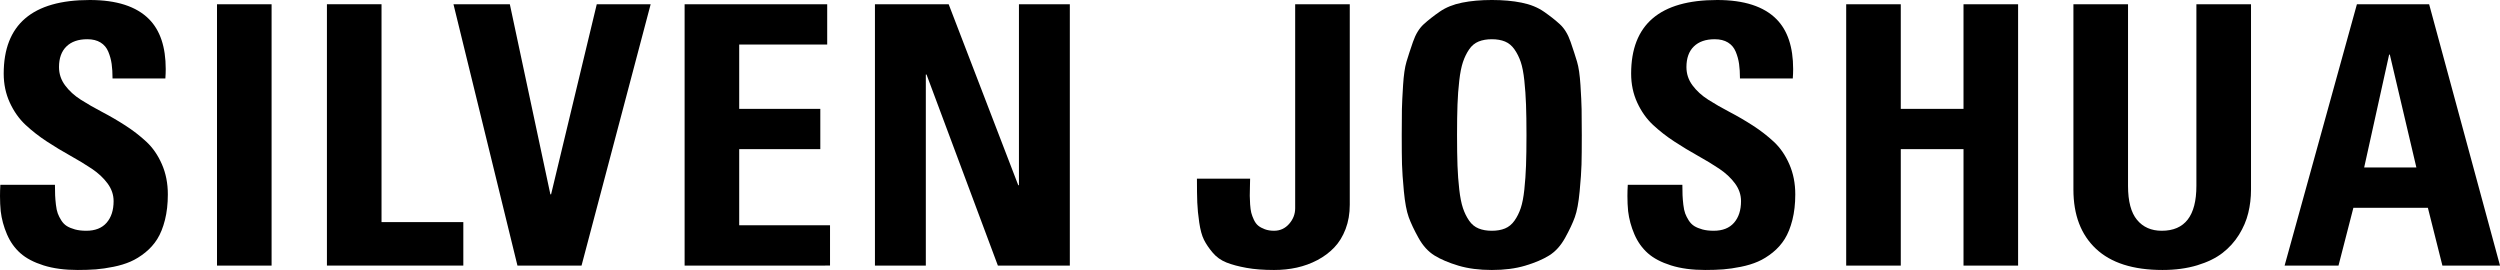 <?xml version="1.0" encoding="utf-8"?>
<!-- Generator: Adobe Illustrator 28.4.1, SVG Export Plug-In . SVG Version: 6.00 Build 0)  -->
<svg version="1.1" id="Layer_1" xmlns="http://www.w3.org/2000/svg" xmlns:xlink="http://www.w3.org/1999/xlink" x="0px" y="0px"
	 viewBox="0 0 8073.78 871.9" style="enable-background:new 0 0 8073.78 871.9;" xml:space="preserve">
<g>
	<path d="M1.12,596.85h176.32c0,13.73,0.18,24.93,0.58,33.67c0.36,8.81,1.23,18.93,2.56,30.56c1.34,11.63,3.32,21.02,6,28.25
		c2.64,7.22,6.47,14.74,11.42,22.54c4.91,7.8,10.91,13.87,17.95,18.28c7.04,4.33,15.79,7.95,26.26,10.84
		c10.44,2.82,22.54,4.26,36.23,4.26c28.9,0,50.86-8.67,65.89-25.94c15.03-17.27,22.54-40.6,22.54-69.86
		c0-20.52-6.57-39.59-19.69-57.29c-13.11-17.66-30.06-33.45-50.79-47.32c-20.74-13.87-43.75-27.82-69.03-41.9
		c-25.29-14.05-50.61-29.33-75.9-45.88c-25.29-16.55-48.3-34.5-69.03-53.86c-20.74-19.4-37.64-43.35-50.79-71.85
		c-13.11-28.5-19.69-59.68-19.69-93.49C11.96,79.29,104.58,0,289.86,0c86.7,0,150.5,20.59,191.39,61.77
		c35.98,36.2,53.97,89.95,53.97,161.26c0,9.72-0.4,19.83-1.16,30.34H363.45c0-17.81-0.94-33.42-2.85-46.89
		c-1.88-13.44-5.49-26.59-10.84-39.48c-5.31-12.86-13.69-22.79-25.11-29.8s-25.68-10.51-42.77-10.51c-28.94,0-51.37,7.8-67.34,23.37
		c-16,15.57-23.99,37.82-23.99,66.69c0,21.67,6.57,41.36,19.69,59.03s30.13,33.16,51.04,46.46s43.93,26.52,69.03,39.63
		s50.03,27.64,74.78,43.6c24.75,15.97,47.32,33.45,67.77,52.45c20.45,19,37.1,43.13,49.92,72.39
		c12.86,29.26,19.25,61.77,19.25,97.46c0,30.42-3.11,57.94-9.28,82.44c-6.18,24.56-14.45,45.08-24.75,61.63
		c-10.33,16.55-23.3,31.07-38.87,43.64c-15.57,12.5-31.43,22.33-47.54,29.33c-16.15,7.08-34.54,12.64-55.16,16.83
		c-20.66,4.19-39.7,6.94-57.15,8.31c-17.45,1.3-36.85,1.95-58.23,1.95c-42.23,0-79.04-4.91-110.43-14.81s-56.28-22.98-74.74-39.38
		c-18.46-16.33-32.91-36.7-43.35-60.98c-10.48-24.35-17.23-49.27-20.27-74.78C0.76,666.79,0,650.46,0,632.98
		C0,621.49,0.36,609.49,1.12,596.85z"/>
	<path d="M700.82,857.67V13.69h176.29v843.98H700.82z"/>
	<path d="M1055.81,857.67V13.69h176.32v703.6h264.18v140.38H1055.81z"/>
	<path d="M1464.49,13.69h182.03l130.92,614.01h2.28l147.53-614.01h174.05l-223.21,843.98h-206.99L1464.49,13.69z"/>
	<path d="M2210.97,857.67V13.69h460.48v130.12h-284.19v207.68h261.94v130.12h-261.94v245.94h293.3v130.12H2210.97z"/>
	<path d="M2825.63,857.67V13.69h238.1l224.66,584.32h2.31V13.69h164.33v843.98h-232.39l-230.37-616.86h-2.31v616.86H2825.63z"/>
	<path d="M3865.52,576.91h171.74c0,5.31-0.18,14.05-0.58,26.23c-0.36,12.21-0.54,21.89-0.54,29.12c0,7.22,0.36,16.47,1.12,27.67
		c0.76,11.27,2.02,20.3,3.72,27.09c1.73,6.86,4.48,14.38,8.31,22.54c3.83,8.24,8.49,14.59,14.05,19.15
		c5.53,4.55,12.68,8.45,21.46,11.7s18.71,4.84,29.8,4.84c19.47,0,35.69-7.44,48.7-22.25c12.97-14.81,19.47-31.57,19.47-50.21V13.69
		h176.32v647.68c0,28.54-4.48,54.62-13.44,78.17c-8.96,23.55-21.13,43.49-36.56,59.61c-15.43,16.18-33.6,29.77-54.55,40.82
		s-43.13,19.07-66.54,24.28c-23.44,5.13-47.9,7.66-73.41,7.66c-33.96,0-63.65-2.24-89.12-6.86c-25.47-4.55-47.07-10.33-64.77-17.34
		c-17.7-7.08-32.58-17.7-44.54-32.01c-11.99-14.23-21.31-28.03-27.96-41.33c-6.65-13.37-11.74-31.86-15.24-55.63
		c-3.5-23.77-5.6-45.3-6.36-64.52C3865.88,635,3865.52,609.28,3865.52,576.91z"/>
	<path d="M4526.92,436.24c0-36.92,0.22-64.81,0.58-83.66c0.43-18.82,1.66-44.69,3.76-77.63c2.1-32.91,5.78-58.23,11.13-75.93
		c5.27-17.7,12.28-38.94,20.81-63.69s20.16-43.75,34.75-57.08c14.67-13.33,31.86-26.84,51.66-40.53
		c19.8-13.73,43.85-23.44,72.18-29.12c28.39-5.71,60.4-8.6,96.16-8.6c35.76,0,67.77,2.89,96.02,8.6
		c28.32,5.67,52.31,15.39,72.03,29.12c19.72,13.69,36.92,27.2,51.51,40.53s26.23,32.33,34.75,57.08s15.46,45.99,20.74,63.69
		c5.35,17.7,9.03,43.02,11.13,75.93c2.1,32.95,3.32,58.81,3.68,77.63c0.36,18.86,0.58,46.75,0.58,83.66
		c0,41.83-0.29,73.37-0.87,94.65c-0.58,21.31-2.53,50.21-6,86.7c-3.4,36.49-8.6,64.45-15.61,83.81
		c-7.01,19.44-17.56,41.76-31.57,67.05c-14.09,25.29-31.21,44.14-51.51,56.72c-20.3,12.57-46.02,23.48-77.16,32.8
		c-31.14,9.32-67.05,13.94-107.72,13.94s-76.66-4.62-107.87-13.94c-31.14-9.32-56.93-20.23-77.31-32.8
		c-20.3-12.57-37.57-31.43-51.59-56.72c-14.09-25.29-24.64-47.61-31.72-67.05c-7.01-19.36-12.21-47.32-15.68-83.81
		c-3.4-36.49-5.42-65.39-6-86.7C4527.21,509.61,4526.92,478.07,4526.92,436.24z M4706.97,337.91c-0.94,26.41-1.44,59.21-1.44,98.33
		c0,39.16,0.51,71.92,1.44,98.33c0.94,26.44,2.82,52.16,5.71,77.31c2.82,25.07,6.86,45.23,11.99,60.4s11.78,28.68,19.94,40.46
		c8.16,11.78,18.35,20.16,30.56,25.07c12.14,4.99,26.44,7.44,42.77,7.44c16.33,0,30.56-2.46,42.48-7.44
		c11.99-4.91,22.18-13.29,30.56-25.07c8.38-11.78,15.1-25.29,20.23-40.46c5.13-15.17,9.03-35.33,11.7-60.4
		c2.67-25.14,4.48-50.86,5.42-77.31c0.94-26.41,1.45-59.17,1.45-98.33c0-39.12-0.51-71.92-1.45-98.33
		c-0.94-26.41-2.75-52.27-5.42-77.52c-2.67-25.29-6.57-45.41-11.7-60.44c-5.13-15.03-11.85-28.5-20.23-40.5
		c-8.38-11.96-18.57-20.41-30.56-25.36c-11.92-4.95-26.15-7.41-42.48-7.41c-16.33,0-30.63,2.46-42.77,7.41
		c-12.21,4.95-22.4,13.4-30.56,25.36c-8.16,11.99-14.81,25.58-19.94,40.78c-5.13,15.21-9.18,35.33-11.99,60.4
		C4709.79,285.75,4707.91,311.5,4706.97,337.91z"/>
	<path d="M5256.93,596.85h176.29c0,13.73,0.22,24.93,0.58,33.67c0.36,8.81,1.23,18.93,2.53,30.56c1.37,11.63,3.32,21.02,6,28.25
		c2.67,7.22,6.5,14.74,11.42,22.54c4.98,7.8,10.98,13.87,17.99,18.28c7.01,4.33,15.82,7.95,26.23,10.84
		c10.48,2.82,22.54,4.26,36.27,4.26c28.9,0,50.86-8.67,65.89-25.94s22.54-40.6,22.54-69.86c0-20.52-6.57-39.59-19.65-57.29
		c-13.15-17.66-30.06-33.45-50.79-47.32c-20.74-13.87-43.78-27.82-69.07-41.9c-25.29-14.05-50.57-29.33-75.86-45.88
		c-25.36-16.55-48.33-34.5-69.07-53.86c-20.74-19.4-37.64-43.35-50.79-71.85c-13.15-28.5-19.65-59.68-19.65-93.49
		C5267.77,79.29,5360.39,0,5545.64,0c86.7,0,150.5,20.59,191.39,61.77c35.98,36.2,53.97,89.95,53.97,161.26
		c0,9.72-0.36,19.83-1.16,30.34h-170.58c0-17.81-1.01-33.42-2.89-46.89c-1.88-13.44-5.49-26.59-10.84-39.48
		c-5.35-12.86-13.65-22.79-25.07-29.8s-25.72-10.51-42.84-10.51c-28.9,0-51.37,7.8-67.34,23.37
		c-15.97,15.57-23.91,37.82-23.91,66.69c0,21.67,6.5,41.36,19.65,59.03s30.13,33.16,51.08,46.46c20.88,13.29,43.93,26.52,69,39.63
		c25.14,13.11,50.07,27.64,74.78,43.6c24.71,15.97,47.32,33.45,67.77,52.45c20.45,19,37.14,43.13,49.92,72.39
		c12.86,29.26,19.29,61.77,19.29,97.46c0,30.42-3.11,57.94-9.32,82.44c-6.21,24.56-14.45,45.08-24.78,61.63
		c-10.33,16.55-23.26,31.07-38.8,43.64c-15.61,12.5-31.43,22.33-47.61,29.33c-16.11,7.08-34.46,12.64-55.13,16.83
		c-20.66,4.19-39.67,6.94-57.15,8.31c-17.41,1.3-36.85,1.95-58.23,1.95c-42.27,0-79.04-4.91-110.4-14.81
		c-31.43-9.9-56.35-22.98-74.78-39.38c-18.42-16.33-32.87-36.7-43.35-60.98c-10.48-24.35-17.27-49.27-20.3-74.78
		c-1.52-15.17-2.24-31.5-2.24-48.98C5255.77,621.49,5256.13,609.49,5256.93,596.85z"/>
	<path d="M5962.3,857.67V13.69h176.29v337.8h202.59V13.69h176.29v843.98h-176.29V481.61h-202.59v376.06H5962.3z"/>
	<path d="M6696.13,612.31V13.69h176.36v586.63c0,49.85,9.68,86.41,29.12,109.82c19.36,23.41,46.02,35.11,79.84,35.11
		c74.56,0,111.84-48.33,111.84-144.93V13.69h176.36v598.62c0,26.23-2.96,51.44-8.89,75.57c-5.85,24.2-15.9,47.54-29.91,70.23
		c-14.09,22.61-31.79,42.19-53.1,58.74c-21.31,16.55-48.62,29.84-81.86,39.95c-33.31,10.04-70.66,15.1-112.13,15.1
		c-94.72,0-166.32-22.83-214.87-68.49C6720.41,757.82,6696.13,694.1,6696.13,612.31z"/>
	<path d="M7378.17,857.67l233.51-843.98h233.22l228.89,843.98h-186.04l-46.89-186.62h-240.59l-48.05,186.62H7378.17z
		 M7635.09,540.93h168.63l-85.76-364.61h-2.24L7635.09,540.93z"/>
</g>
</svg>
